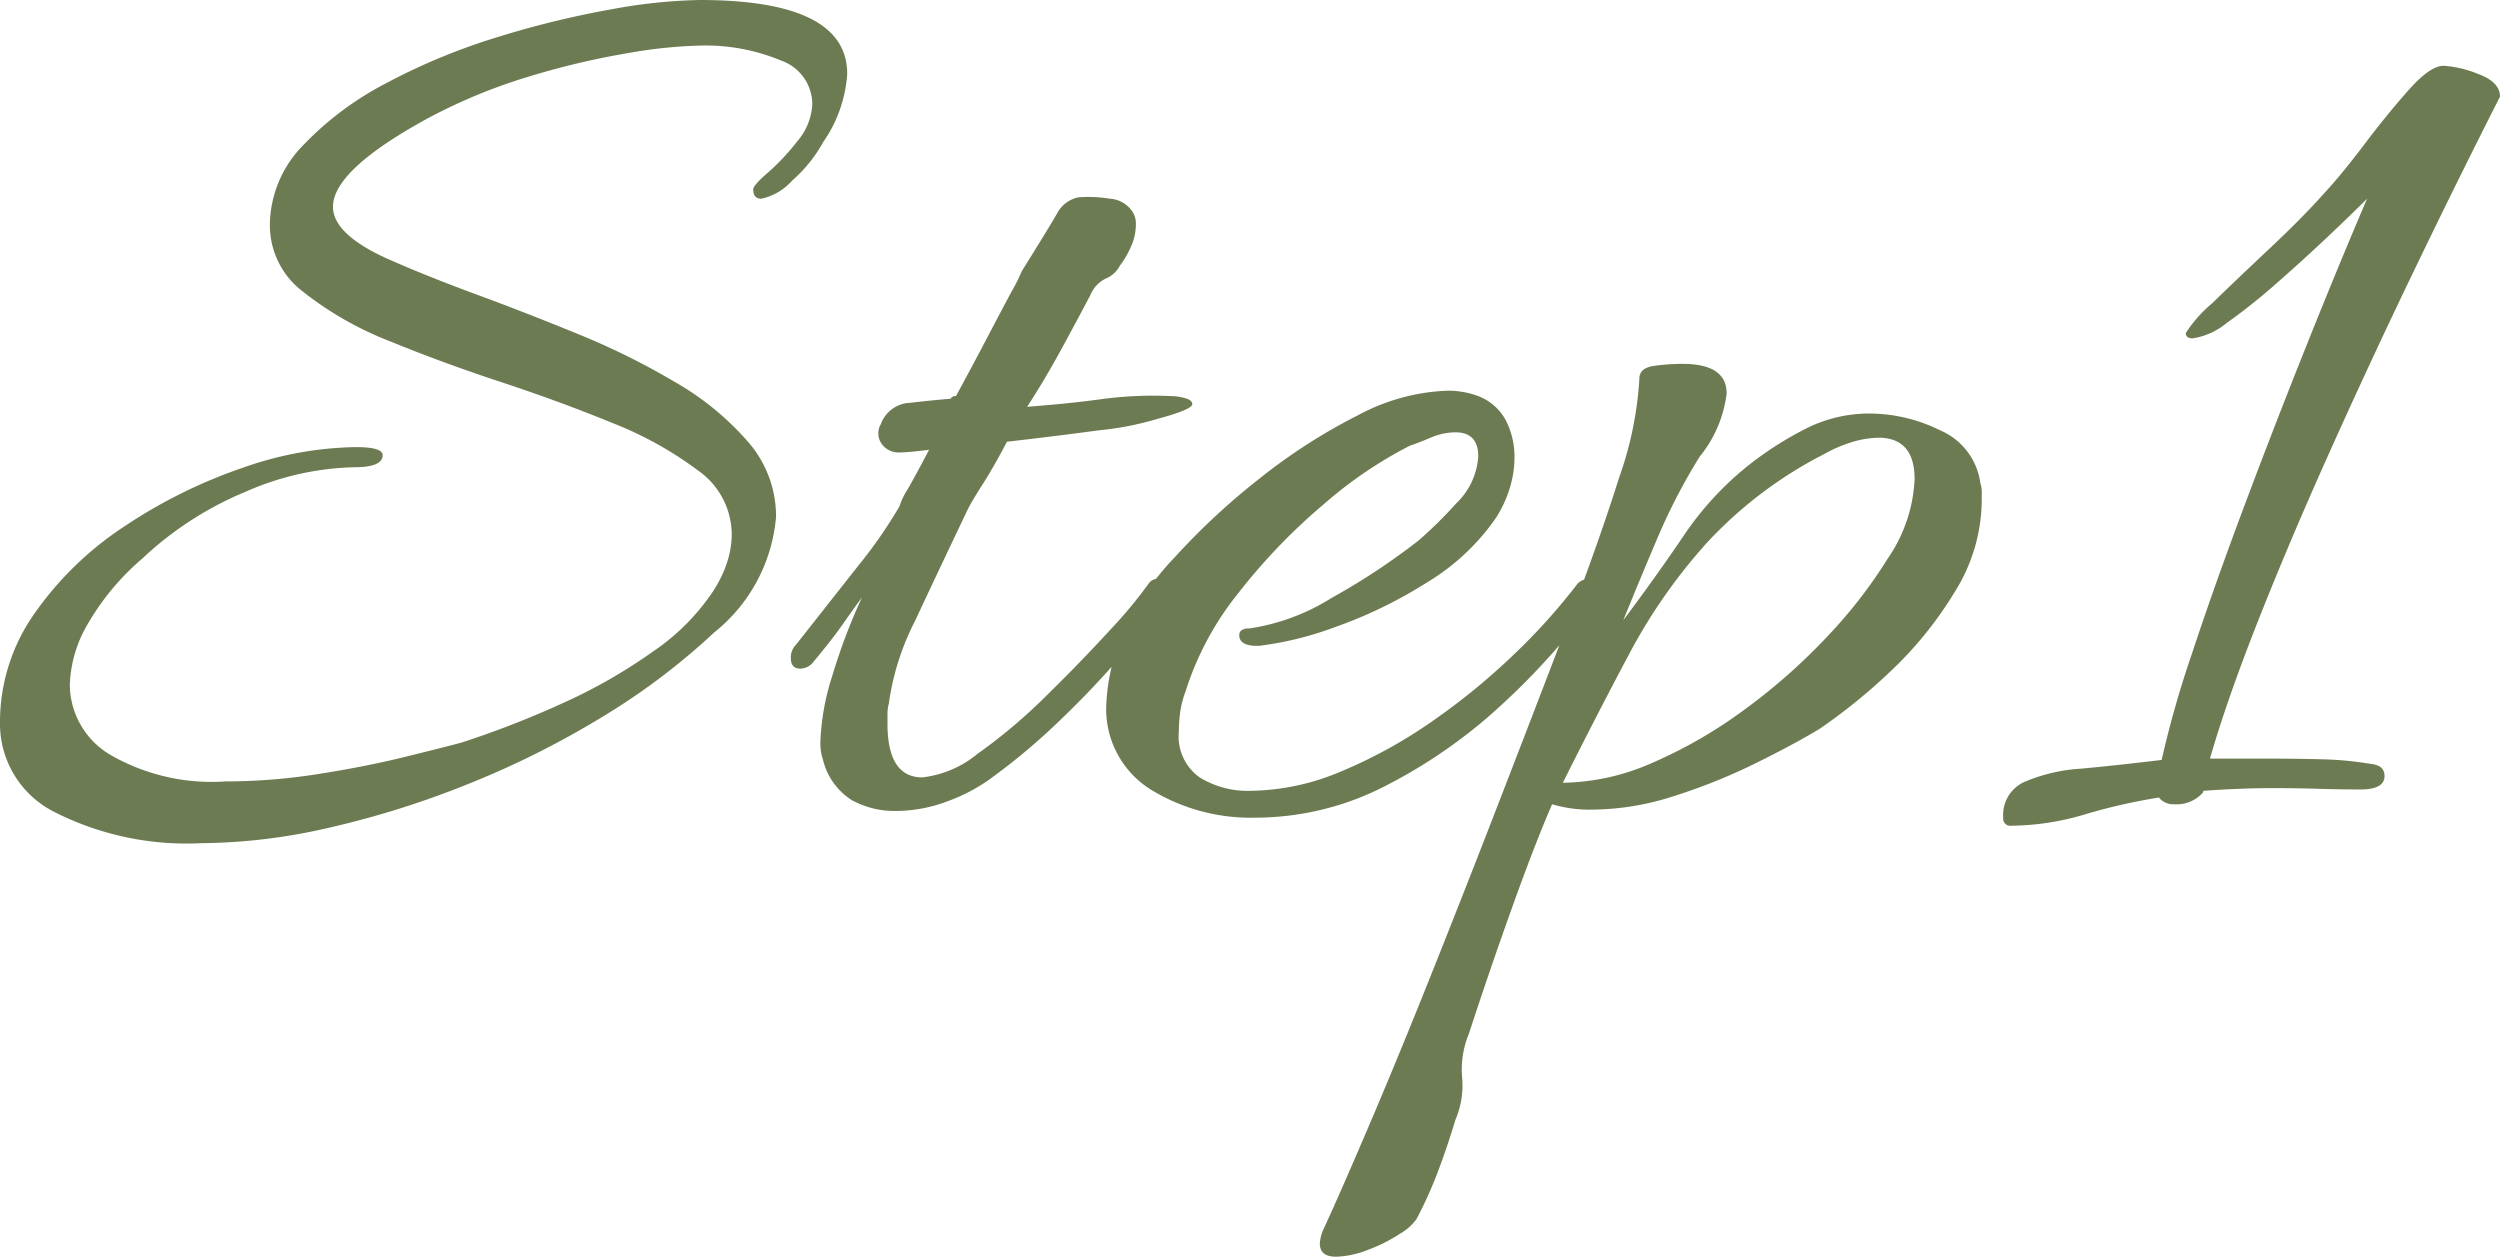 <svg xmlns="http://www.w3.org/2000/svg" width="74.48" height="37.44" viewBox="0 0 74.48 37.44">
  <path id="step1" d="M6.52,1.36A8.7,8.7,0,0,1,2.12.42,2.937,2.937,0,0,1,.52-2.24,5.606,5.606,0,0,1,1.56-5.5a9.866,9.866,0,0,1,2.7-2.6A15.094,15.094,0,0,1,7.74-9.82a10.53,10.53,0,0,1,3.38-.62q.8,0,.8.24,0,.36-.84.36a8.476,8.476,0,0,0-3.22.72,10.143,10.143,0,0,0-3.1,2A7.5,7.5,0,0,0,3.14-5.18,3.81,3.81,0,0,0,2.6-3.36,2.445,2.445,0,0,0,3.76-1.3a6.039,6.039,0,0,0,3.48.82A17.76,17.76,0,0,0,10-.7q1.4-.22,2.54-.5t1.74-.44A28.561,28.561,0,0,0,17.26-2.8a15.866,15.866,0,0,0,2.7-1.54,6.6,6.6,0,0,0,1.76-1.74A3.7,3.7,0,0,0,22.18-7a2.77,2.77,0,0,0,.14-.84,2.337,2.337,0,0,0-1-1.9,10.867,10.867,0,0,0-2.56-1.42q-1.56-.64-3.32-1.22T12.12-13.6a10.02,10.02,0,0,1-2.56-1.46,2.481,2.481,0,0,1-1-1.98,3.419,3.419,0,0,1,.98-2.38,9.418,9.418,0,0,1,2.52-1.88,18.626,18.626,0,0,1,3.3-1.36,27.863,27.863,0,0,1,3.36-.82,15.9,15.9,0,0,1,2.64-.28q4.4,0,4.4,2.2a4.016,4.016,0,0,1-.72,2.04,4.222,4.222,0,0,1-.92,1.14,1.7,1.7,0,0,1-.92.54q-.24,0-.24-.28,0-.12.44-.5a6.737,6.737,0,0,0,.88-.94,1.812,1.812,0,0,0,.44-1.12,1.387,1.387,0,0,0-.94-1.28,5.845,5.845,0,0,0-2.46-.44,14.1,14.1,0,0,0-2.08.22,23.358,23.358,0,0,0-2.96.7A16.328,16.328,0,0,0,13.2-20.2q-2.76,1.52-2.76,2.6,0,.8,1.56,1.52,1.16.52,2.68,1.08t3.08,1.2a21.759,21.759,0,0,1,2.9,1.44,8.378,8.378,0,0,1,2.16,1.78,3.366,3.366,0,0,1,.82,2.22A4.936,4.936,0,0,1,21.8-4.92,20.08,20.08,0,0,1,18.46-2.4a26.666,26.666,0,0,1-4,2A27.356,27.356,0,0,1,10.32.9,17.338,17.338,0,0,1,6.52,1.36ZM27.2.4A2.646,2.646,0,0,1,25.9.08a1.967,1.967,0,0,1-.86-1.2,1.579,1.579,0,0,1-.06-.24,1.723,1.723,0,0,1-.02-.28,7.229,7.229,0,0,1,.36-2,17.319,17.319,0,0,1,.88-2.32q-.24.32-.56.78T24.72-4a.5.5,0,0,1-.36.16q-.28,0-.28-.32a.543.543,0,0,1,.16-.4L26.1-6.92a13.906,13.906,0,0,0,1.22-1.76,1.929,1.929,0,0,1,.24-.5q.24-.42.64-1.18-.32.04-.54.06t-.38.02a.606.606,0,0,1-.48-.24.536.536,0,0,1-.04-.6.965.965,0,0,1,.88-.64q.68-.08,1.2-.12a.161.161,0,0,1,.16-.08q.48-.88.92-1.72t.74-1.4a5.041,5.041,0,0,0,.3-.6q.8-1.28,1.04-1.7a.944.944,0,0,1,.64-.5,3.782,3.782,0,0,1,.94.04.864.864,0,0,1,.66.36.648.648,0,0,1,.12.4,1.627,1.627,0,0,1-.16.7,2.744,2.744,0,0,1-.32.54.824.824,0,0,1-.42.38.949.949,0,0,0-.46.5q-.4.76-.88,1.64t-1,1.68l.48-.04q.96-.08,1.82-.2a11.5,11.5,0,0,1,1.98-.08,1.6,1.6,0,0,1,.42.06q.22.06.22.18,0,.16-1.04.44a9.139,9.139,0,0,1-1.74.34q-1.34.18-2.74.34-.4.76-.72,1.26t-.44.74q-.88,1.84-1.58,3.34A7.7,7.7,0,0,0,27-2.8a1.24,1.24,0,0,0-.04.3v.3Q26.96-.6,28-.6a3.139,3.139,0,0,0,1.64-.7,16.261,16.261,0,0,0,2.04-1.72q1.04-1.02,1.9-1.96A13.562,13.562,0,0,0,34.76-6.4.346.346,0,0,1,35-6.52a.322.322,0,0,1,.26.12.3.3,0,0,1,.02.32,10.359,10.359,0,0,1-1.22,1.7,26.944,26.944,0,0,1-1.92,2.04A19.074,19.074,0,0,1,30.08-.6a5.165,5.165,0,0,1-1.3.7A4.37,4.37,0,0,1,27.2.4ZM37.92.6A5.687,5.687,0,0,1,34.8-.24,2.826,2.826,0,0,1,33.48-2.8a5.953,5.953,0,0,1,.56-2.24,8.343,8.343,0,0,1,1.48-2.12A20.479,20.479,0,0,1,38.04-9.5a16.879,16.879,0,0,1,2.92-1.88,6.089,6.089,0,0,1,2.68-.74,2.519,2.519,0,0,1,.8.12,1.571,1.571,0,0,1,.94.76,2.386,2.386,0,0,1,.26,1.08,3.141,3.141,0,0,1-.16,1,3.506,3.506,0,0,1-.4.84A6.685,6.685,0,0,1,43.02-6.4,13.427,13.427,0,0,1,40.3-5.08a9.991,9.991,0,0,1-2.26.56h-.08q-.52,0-.52-.32,0-.2.32-.2a6.359,6.359,0,0,0,2.42-.9,20.122,20.122,0,0,0,2.58-1.7A12.366,12.366,0,0,0,43.9-8.76a2.118,2.118,0,0,0,.66-1.4q0-.72-.68-.72a1.9,1.9,0,0,0-.74.16q-.38.16-.62.24a12.627,12.627,0,0,0-2.56,1.74A17.638,17.638,0,0,0,37.42-6.1a8.956,8.956,0,0,0-1.58,2.94,2.836,2.836,0,0,0-.16.62,4.389,4.389,0,0,0-.04.58A1.493,1.493,0,0,0,36.26-.6a2.708,2.708,0,0,0,1.5.4,7.084,7.084,0,0,0,2.72-.58,14.381,14.381,0,0,0,2.72-1.5,19.765,19.765,0,0,0,2.42-1.98,18.138,18.138,0,0,0,1.86-2.06.413.413,0,0,1,.28-.18q.16-.02.2.06a.2.2,0,0,1,.16.22.75.75,0,0,1-.08.34,20.849,20.849,0,0,1-2.7,3.04A15.388,15.388,0,0,1,41.86-.38,8.491,8.491,0,0,1,37.92.6Zm2.4,13.08q-.48,0-.48-.4a1.214,1.214,0,0,1,.12-.44q.48-1.04,1.36-3.1t1.94-4.72Q44.32,2.36,45.4-.44q.96-2.48,1.86-4.84t1.5-4.26a10.6,10.6,0,0,0,.6-2.94q0-.32.44-.38a6.224,6.224,0,0,1,.84-.06q1.32,0,1.32.88a3.662,3.662,0,0,1-.8,1.88,17.583,17.583,0,0,0-1.24,2.38q-.52,1.22-1.04,2.5.96-1.28,1.8-2.52a9.317,9.317,0,0,1,1.96-2.12,10.146,10.146,0,0,1,1.74-1.1,4.181,4.181,0,0,1,1.86-.42,4.764,4.764,0,0,1,2.08.5,2,2,0,0,1,1.2,1.58.818.818,0,0,1,.04.26v.26a5.19,5.19,0,0,1-.82,2.74A11.221,11.221,0,0,1,56.8-3.72a16.912,16.912,0,0,1-2.08,1.68q-.8.48-1.94,1.04a17.321,17.321,0,0,1-2.4.96,7.99,7.99,0,0,1-2.42.4A3.844,3.844,0,0,1,46.76.2q-.52,1.2-1.2,3.1T44.28,7.04a2.779,2.779,0,0,0-.2,1.3,2.587,2.587,0,0,1-.2,1.26q-.24.8-.52,1.54a12.441,12.441,0,0,1-.64,1.42,1.564,1.564,0,0,1-.5.44,4.61,4.61,0,0,1-.96.48A2.771,2.771,0,0,1,40.32,13.68ZM47.08-.44a6.8,6.8,0,0,0,2.68-.6,13.936,13.936,0,0,0,2.76-1.6,17.623,17.623,0,0,0,2.46-2.18,14.314,14.314,0,0,0,1.78-2.3,4.53,4.53,0,0,0,.8-2.36q0-1.24-1.08-1.24a2.882,2.882,0,0,0-.68.1,4.091,4.091,0,0,0-.92.38A12.544,12.544,0,0,0,51.4-7.62a16.342,16.342,0,0,0-2.32,3.3Q48.12-2.52,47.08-.44ZM60.44.84A.212.212,0,0,1,60.2.6a1.077,1.077,0,0,1,.62-1.06,5.054,5.054,0,0,1,1.7-.4q1.08-.1,2.4-.26a30.458,30.458,0,0,1,.9-3.16q.66-2,1.56-4.4t1.86-4.8q.96-2.4,1.8-4.36-.48.48-1.2,1.16T68.32-15.3a17.175,17.175,0,0,1-1.46,1.16,2.065,2.065,0,0,1-1.02.46q-.2,0-.2-.16a3.922,3.922,0,0,1,.78-.88q.74-.72,1.72-1.64T69.76-18q.52-.56,1.2-1.46t1.32-1.62q.64-.72,1.04-.72a3.26,3.26,0,0,1,1.02.24q.66.24.66.68-1.24,2.44-2.56,5.18T69.9-10.24q-1.22,2.72-2.14,5.06t-1.4,4.02h1.68q.8,0,1.62.02a10.075,10.075,0,0,1,1.5.14q.4.04.4.36,0,.4-.72.4-.6,0-1.26-.02T68.24-.28q-.48,0-1,.02T66.16-.2v.04a1.045,1.045,0,0,1-.88.36.533.533,0,0,1-.44-.2,17.087,17.087,0,0,0-2.2.5A7.828,7.828,0,0,1,60.44.84Z" transform="translate(-0.52 23.76)" fill="#6d7b52"/>
</svg>
